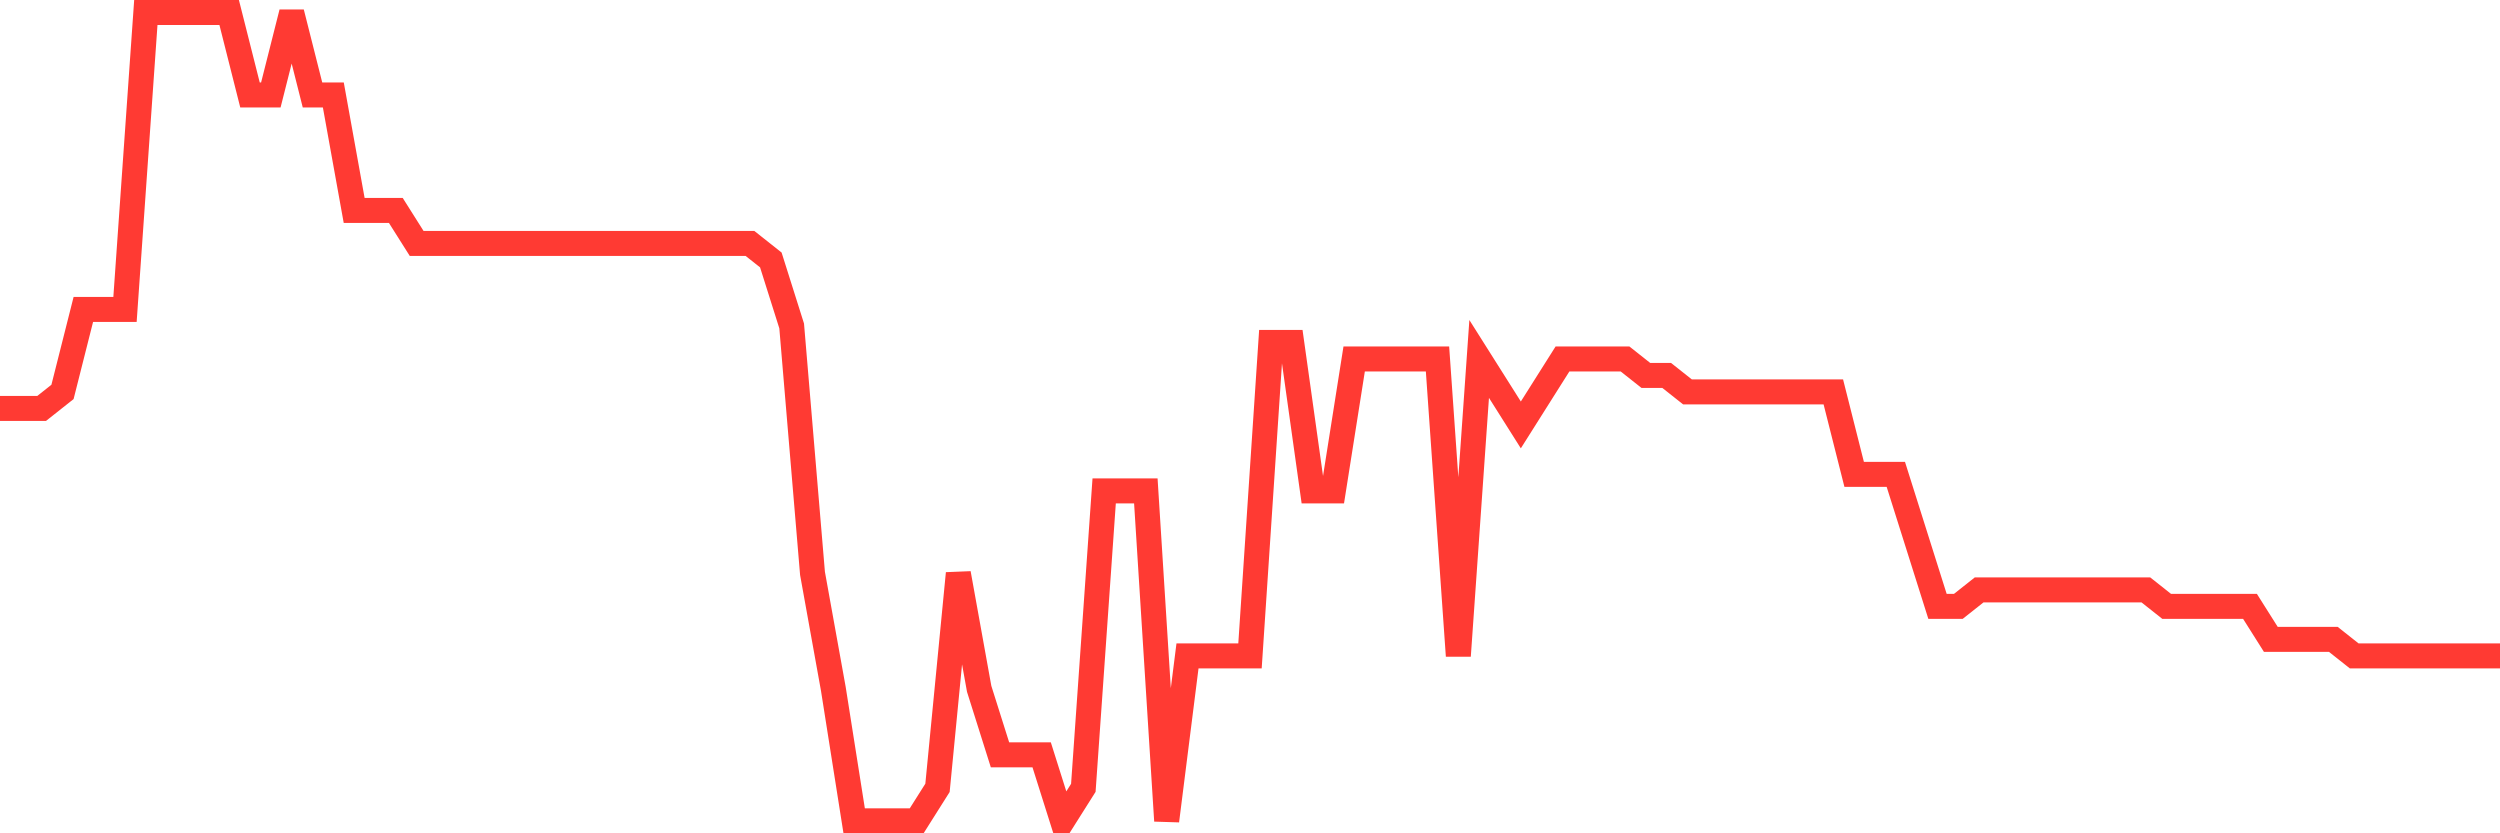 <svg
  xmlns="http://www.w3.org/2000/svg"
  xmlns:xlink="http://www.w3.org/1999/xlink"
  width="120"
  height="40"
  viewBox="0 0 120 40"
  preserveAspectRatio="none"
>
  <polyline
    points="0,19.604 1,19.604 2,19.604 3,18.812 4,14.853 5,14.853 6,14.853 7,0.6 8,0.6 9,0.6 10,0.6 11,0.6 12,4.559 13,4.559 14,0.6 15,4.559 16,4.559 17,10.102 18,10.102 19,10.102 20,11.686 21,11.686 22,11.686 23,11.686 24,11.686 25,11.686 26,11.686 27,11.686 28,11.686 29,11.686 30,11.686 31,11.686 32,11.686 33,11.686 34,11.686 35,11.686 36,11.686 37,12.478 38,15.645 39,27.522 40,33.065 41,39.4 42,39.4 43,39.4 44,39.4 45,37.816 46,27.522 47,33.065 48,36.233 49,36.233 50,36.233 51,39.4 52,37.816 53,23.563 54,23.563 55,23.563 56,39.4 57,31.482 58,31.482 59,31.482 60,31.482 61,16.437 62,16.437 63,23.563 64,23.563 65,17.229 66,17.229 67,17.229 68,17.229 69,17.229 70,31.482 71,17.229 72,18.812 73,20.396 74,18.812 75,17.229 76,17.229 77,17.229 78,17.229 79,18.02 80,18.02 81,18.812 82,18.812 83,18.812 84,18.812 85,18.812 86,18.812 87,18.812 88,18.812 89,22.771 90,22.771 91,22.771 92,25.939 93,29.106 94,29.106 95,28.314 96,28.314 97,28.314 98,28.314 99,28.314 100,28.314 101,28.314 102,28.314 103,28.314 104,29.106 105,29.106 106,29.106 107,29.106 108,29.106 109,30.69 110,30.69 111,30.69 112,30.69 113,31.482 114,31.482 115,31.482 116,31.482 117,31.482 118,31.482 119,31.482 120,31.482"
    fill="none"
    stroke="#ff3a33"
    stroke-width="1.2"
  >
  </polyline>
</svg>